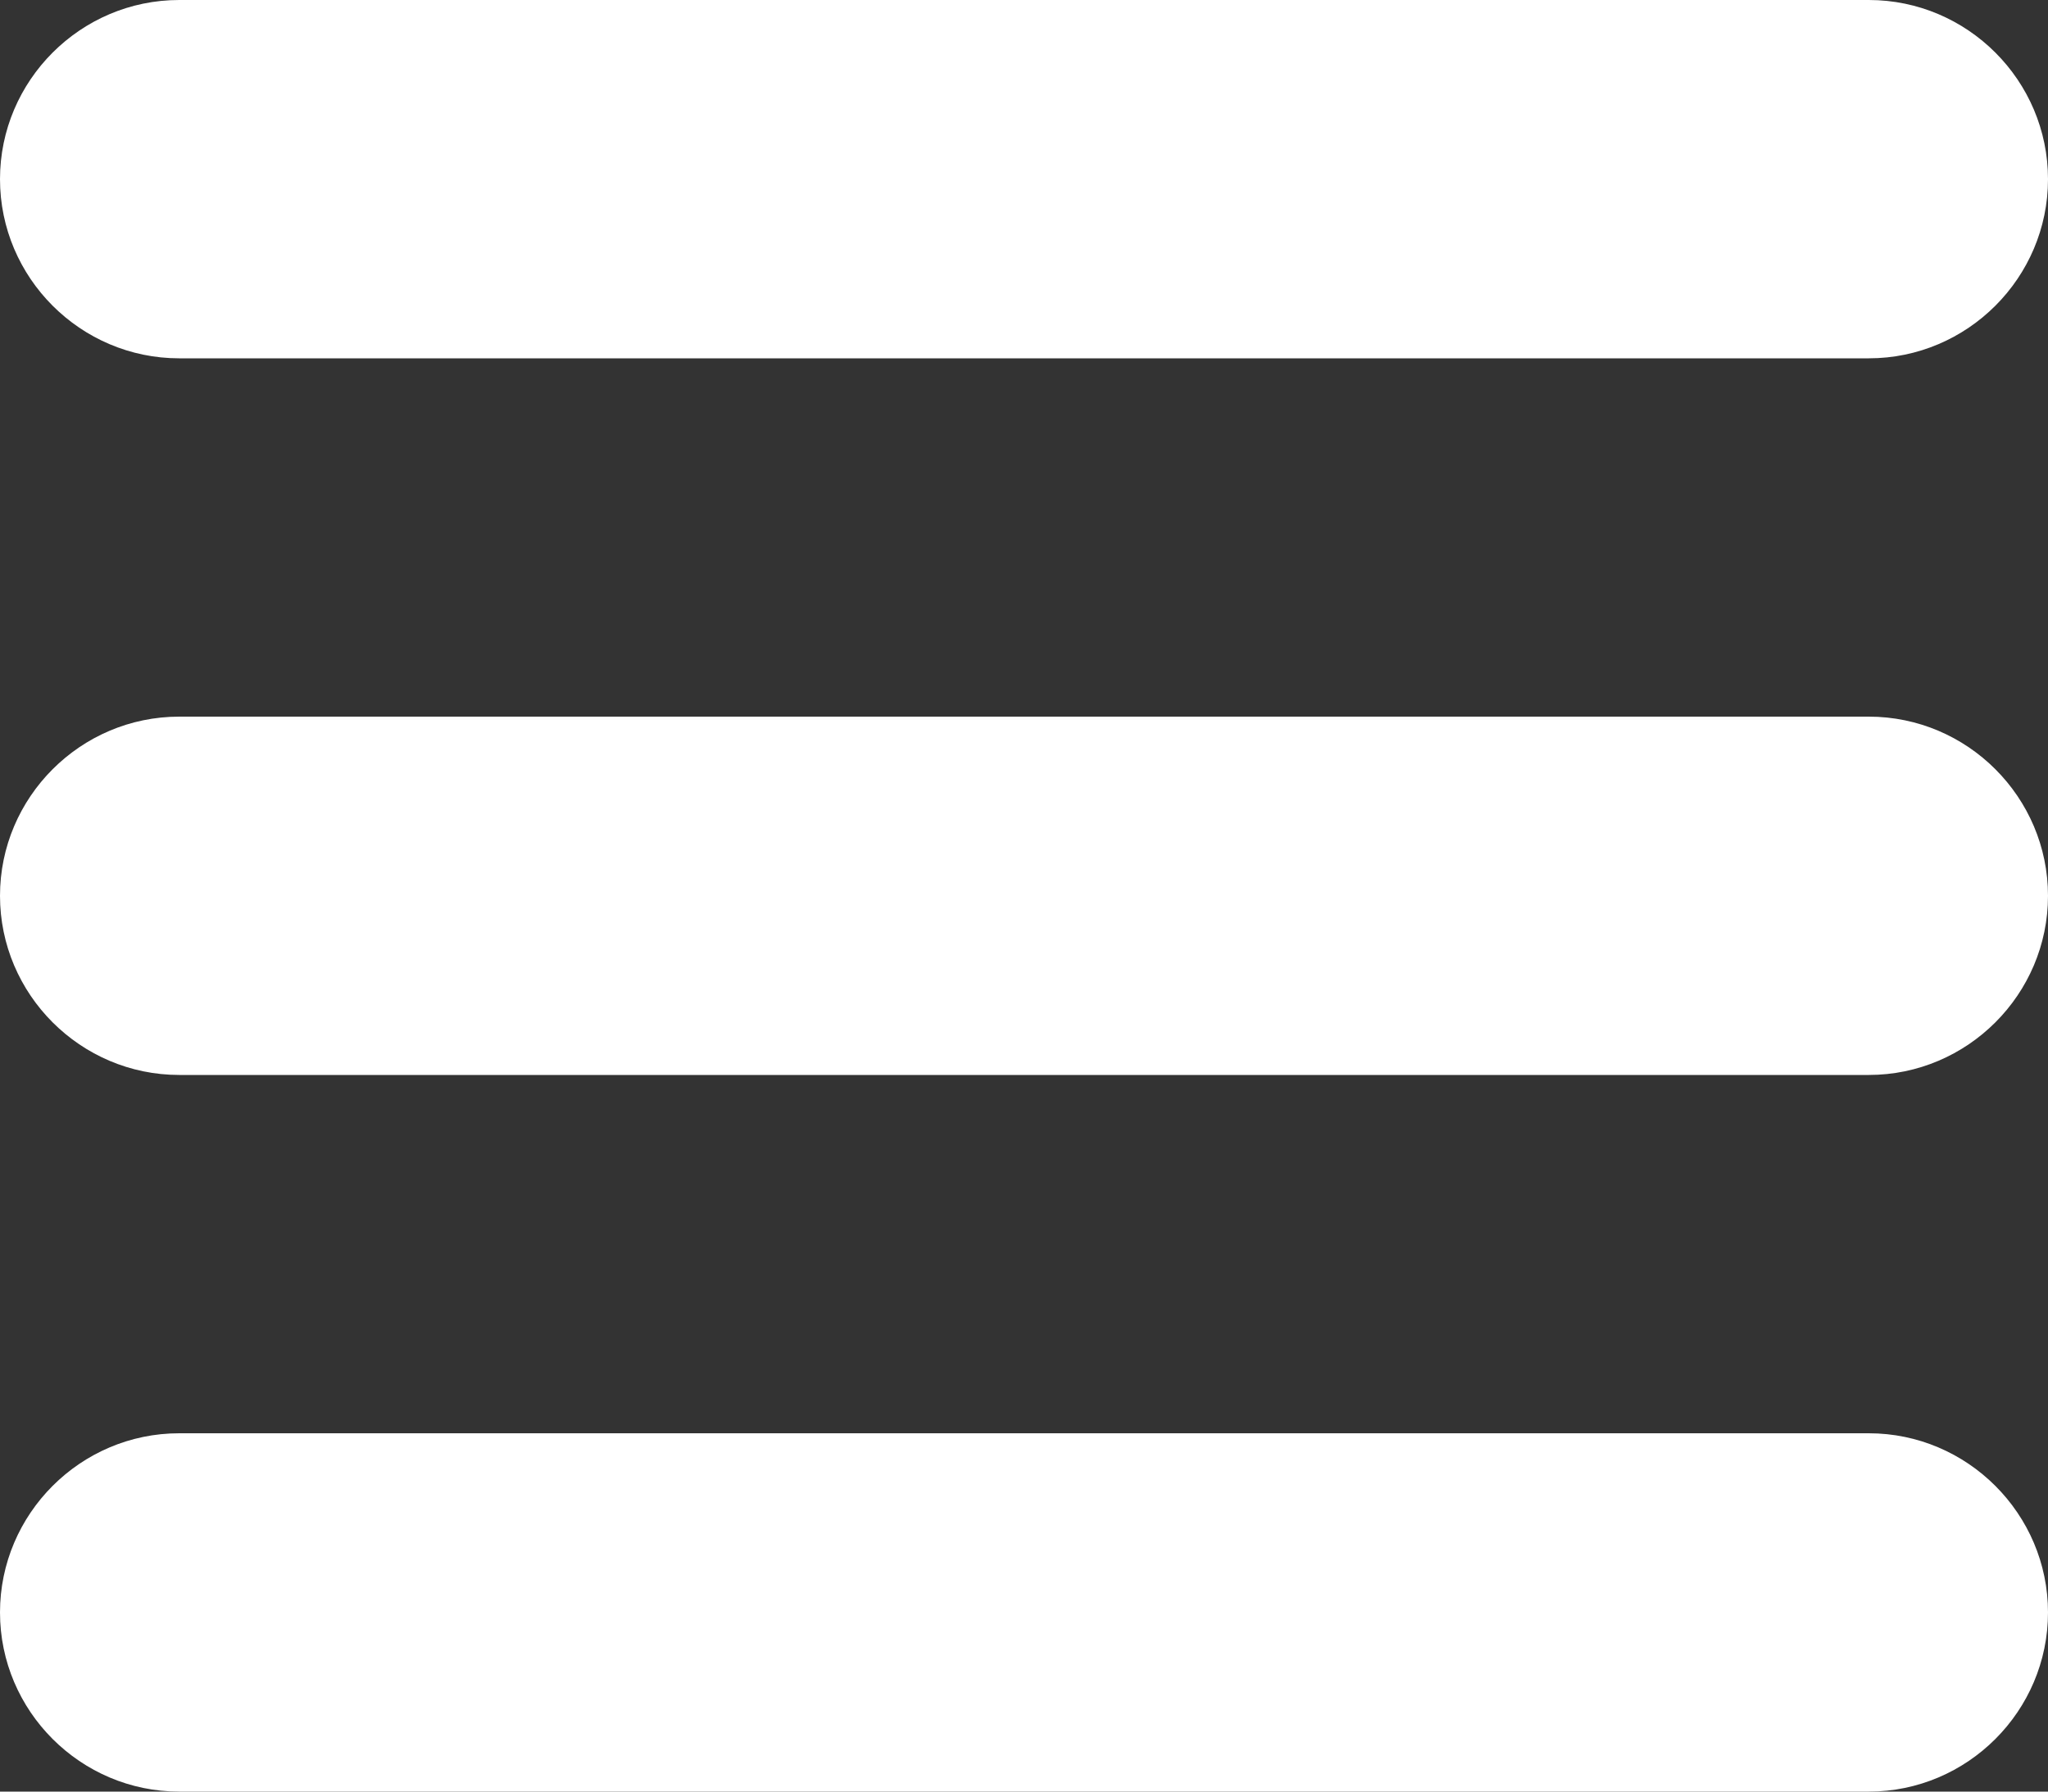 <?xml version="1.0" encoding="iso-8859-1"?>
<!-- Generator: Adobe Illustrator 23.0.3, SVG Export Plug-In . SVG Version: 6.00 Build 0)  -->
<svg version="1.1" id="Layer_1" xmlns="http://www.w3.org/2000/svg" xmlns:xlink="http://www.w3.org/1999/xlink" x="0px" y="0px"
	 viewBox="0 0 20 17.5" style="enable-background:new 0 0 20 17.5;" xml:space="preserve">
<rect x="0" y="0" width="20" height="17.5" fill="#333333" stroke="none"/>
<path style="fill:#FFFFFF;" d="M18.25,3.5H1.75C0.787,3.5,0,2.713,0,1.75v0C0,0.787,0.787,0,1.75,0l16.5,0
	C19.213,0,20,0.787,20,1.75v0C20,2.713,19.213,3.5,18.25,3.5z"/>
<path style="fill:#FFFFFF;" d="M18.25,10.5H1.75C0.787,10.5,0,9.713,0,8.75v0C0,7.787,0.787,7,1.75,7h16.5
	C19.213,7,20,7.787,20,8.75v0C20,9.713,19.213,10.5,18.25,10.5z"/>
<path style="fill:#FFFFFF;" d="M18.25,17.5H1.75C0.787,17.5,0,16.713,0,15.75v0C0,14.787,0.787,14,1.75,14h16.5
	c0.962,0,1.75,0.787,1.75,1.75v0C20,16.713,19.213,17.5,18.25,17.5z"/>
<g>
</g>
<g>
</g>
<g>
</g>
<g>
</g>
<g>
</g>
<g>
</g>
</svg>
